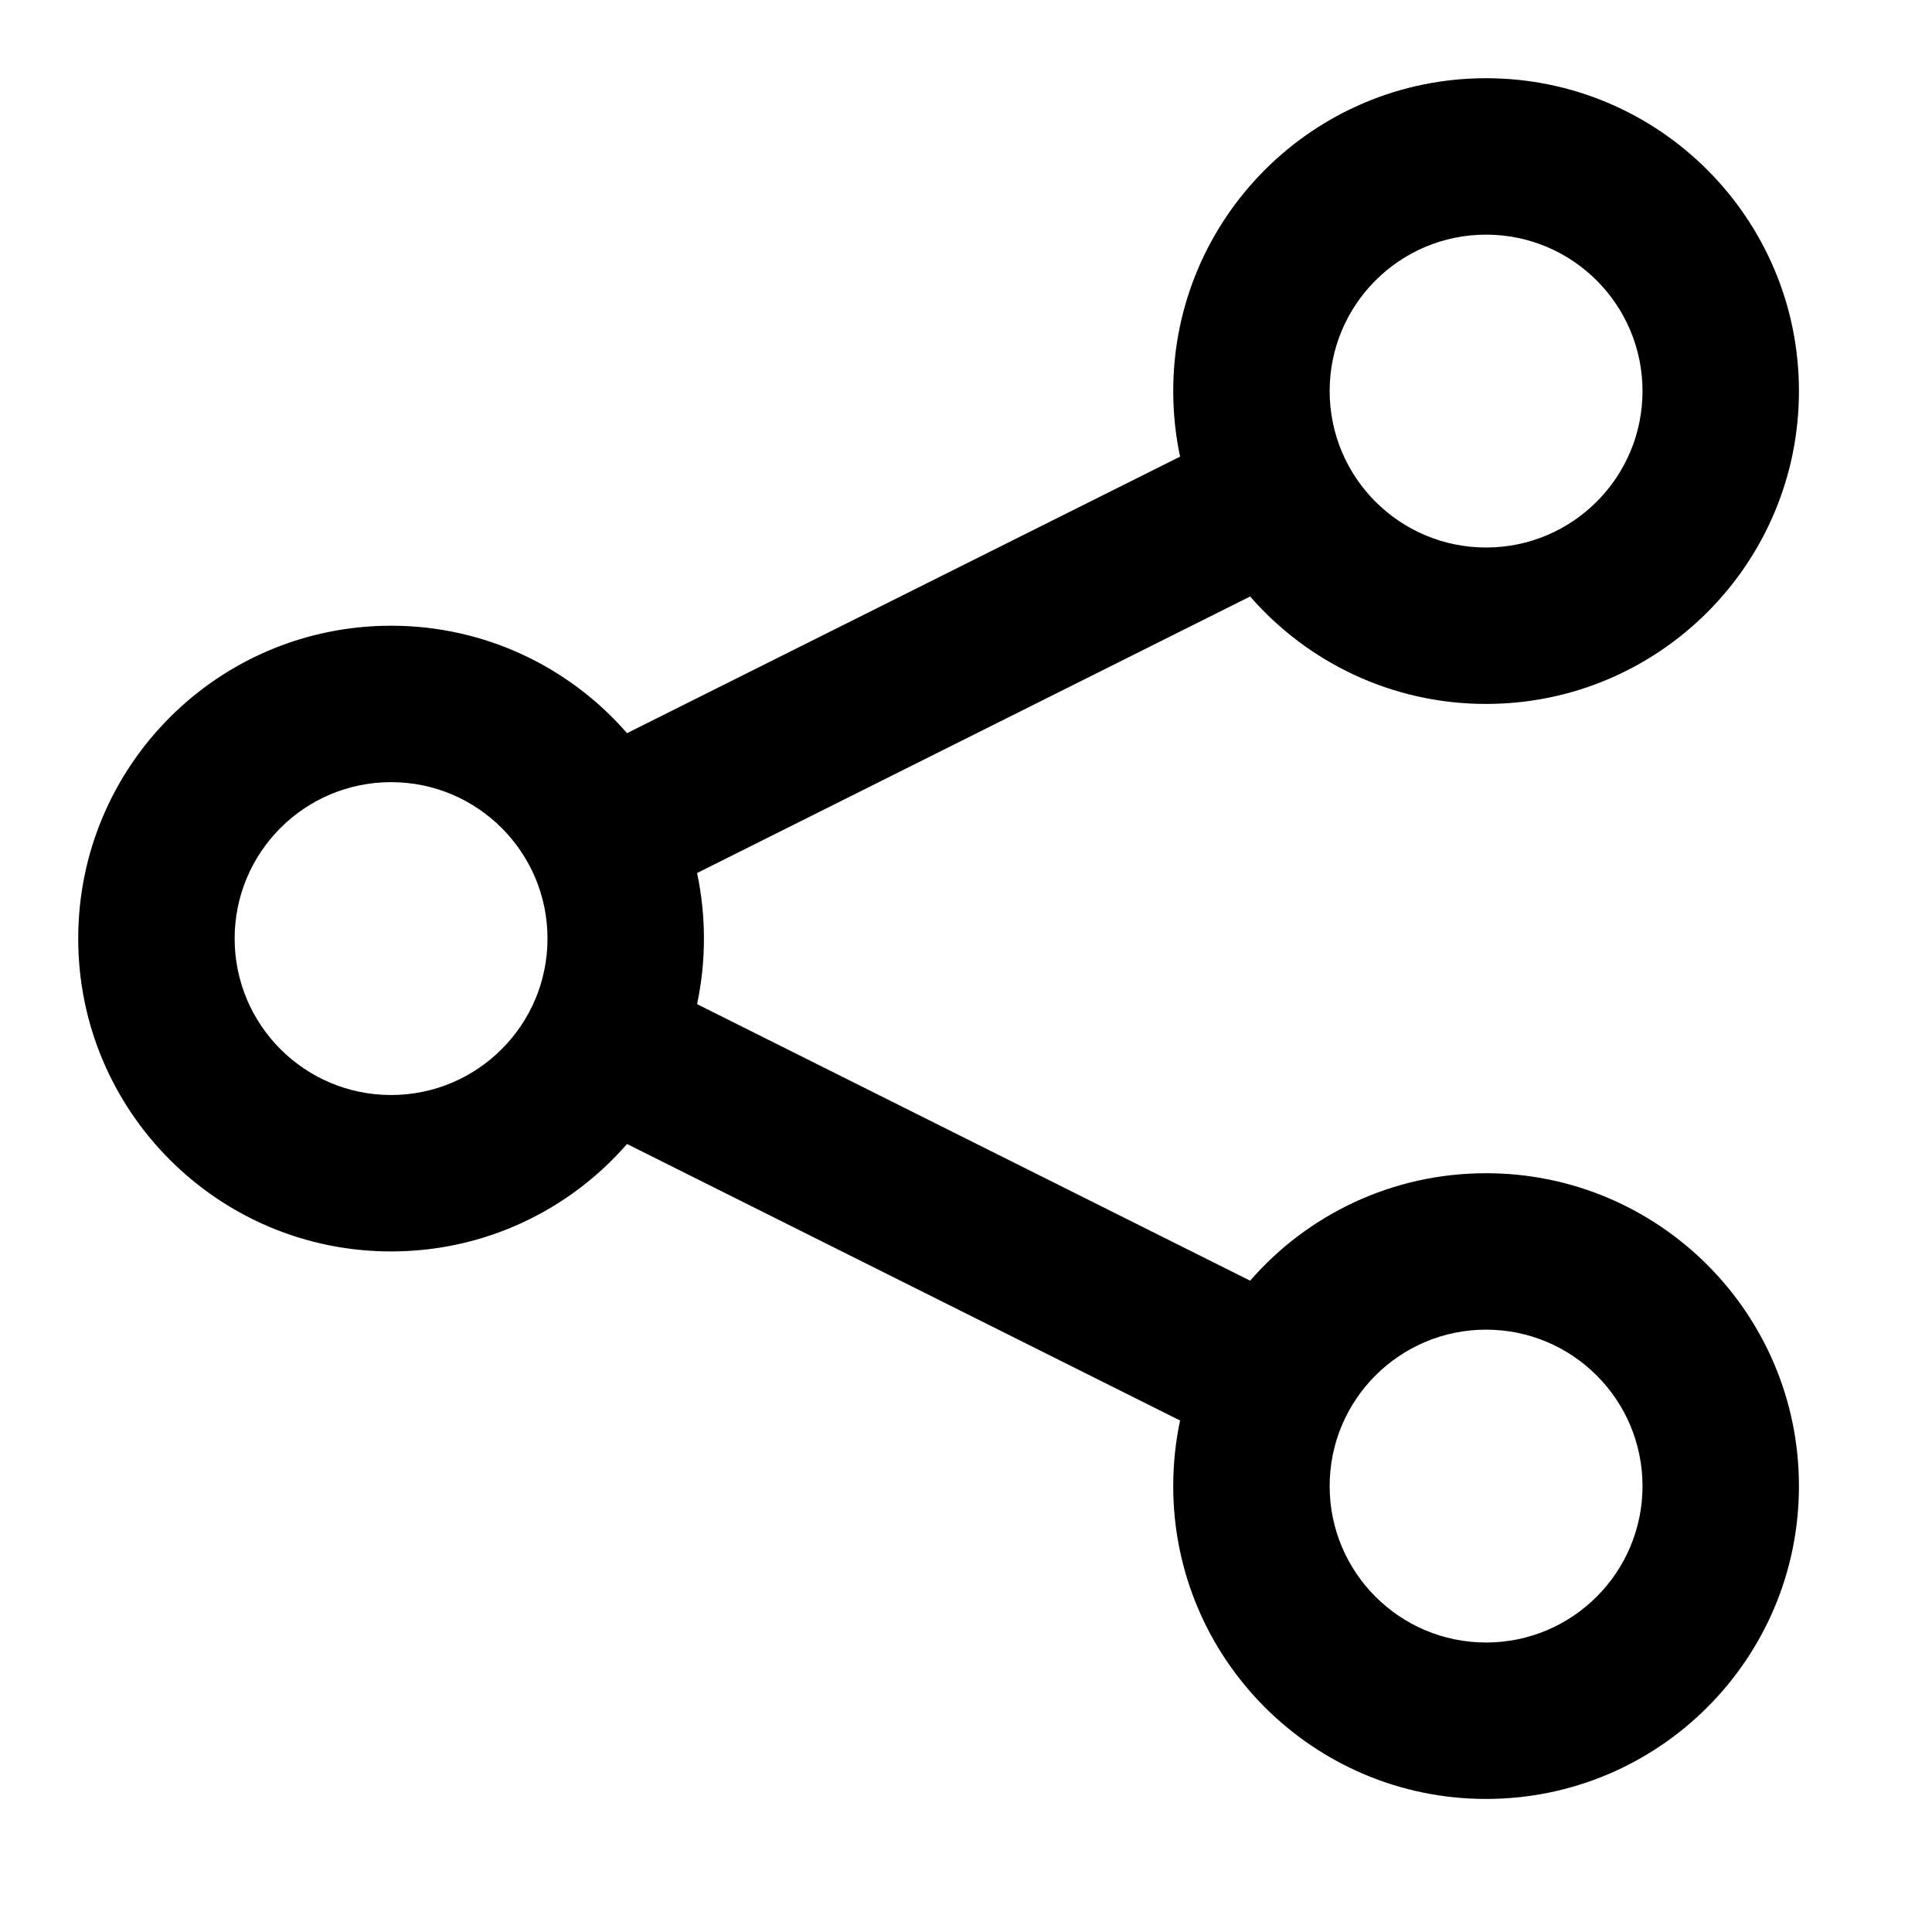<svg width="31" height="31" viewBox="0 0 31 31" fill="none" xmlns="http://www.w3.org/2000/svg">
<g id="share">
<path id="Icon" fill-rule="evenodd" clip-rule="evenodd" d="M18.825 6.275C18.825 3.503 21.073 1.255 23.845 1.255C26.617 1.255 28.865 3.503 28.865 6.275C28.865 9.047 26.617 11.295 23.845 11.295C22.334 11.295 20.979 10.627 20.059 9.571L11.185 14.008C11.257 14.348 11.295 14.699 11.295 15.06C11.295 15.421 11.257 15.773 11.185 16.112L20.059 20.549C20.979 19.492 22.334 18.825 23.845 18.825C26.617 18.825 28.865 21.073 28.865 23.845C28.865 26.617 26.617 28.865 23.845 28.865C21.073 28.865 18.825 26.617 18.825 23.845C18.825 23.484 18.863 23.133 18.935 22.793L10.061 18.356C9.141 19.413 7.786 20.08 6.275 20.08C3.503 20.08 1.255 17.832 1.255 15.06C1.255 12.287 3.503 10.04 6.275 10.04C7.786 10.04 9.141 10.707 10.061 11.764L18.935 7.327C18.863 6.988 18.825 6.636 18.825 6.275ZM23.845 3.765C22.459 3.765 21.335 4.889 21.335 6.275C21.335 7.661 22.459 8.785 23.845 8.785C25.231 8.785 26.355 7.661 26.355 6.275C26.355 4.889 25.231 3.765 23.845 3.765ZM6.275 12.55C4.889 12.55 3.765 13.674 3.765 15.06C3.765 16.446 4.889 17.57 6.275 17.57C7.661 17.57 8.785 16.446 8.785 15.06C8.785 13.674 7.661 12.55 6.275 12.55ZM23.845 21.335C22.459 21.335 21.335 22.459 21.335 23.845C21.335 25.231 22.459 26.355 23.845 26.355C25.231 26.355 26.355 25.231 26.355 23.845C26.355 22.459 25.231 21.335 23.845 21.335Z" fill="black"/>
</g>
</svg>
